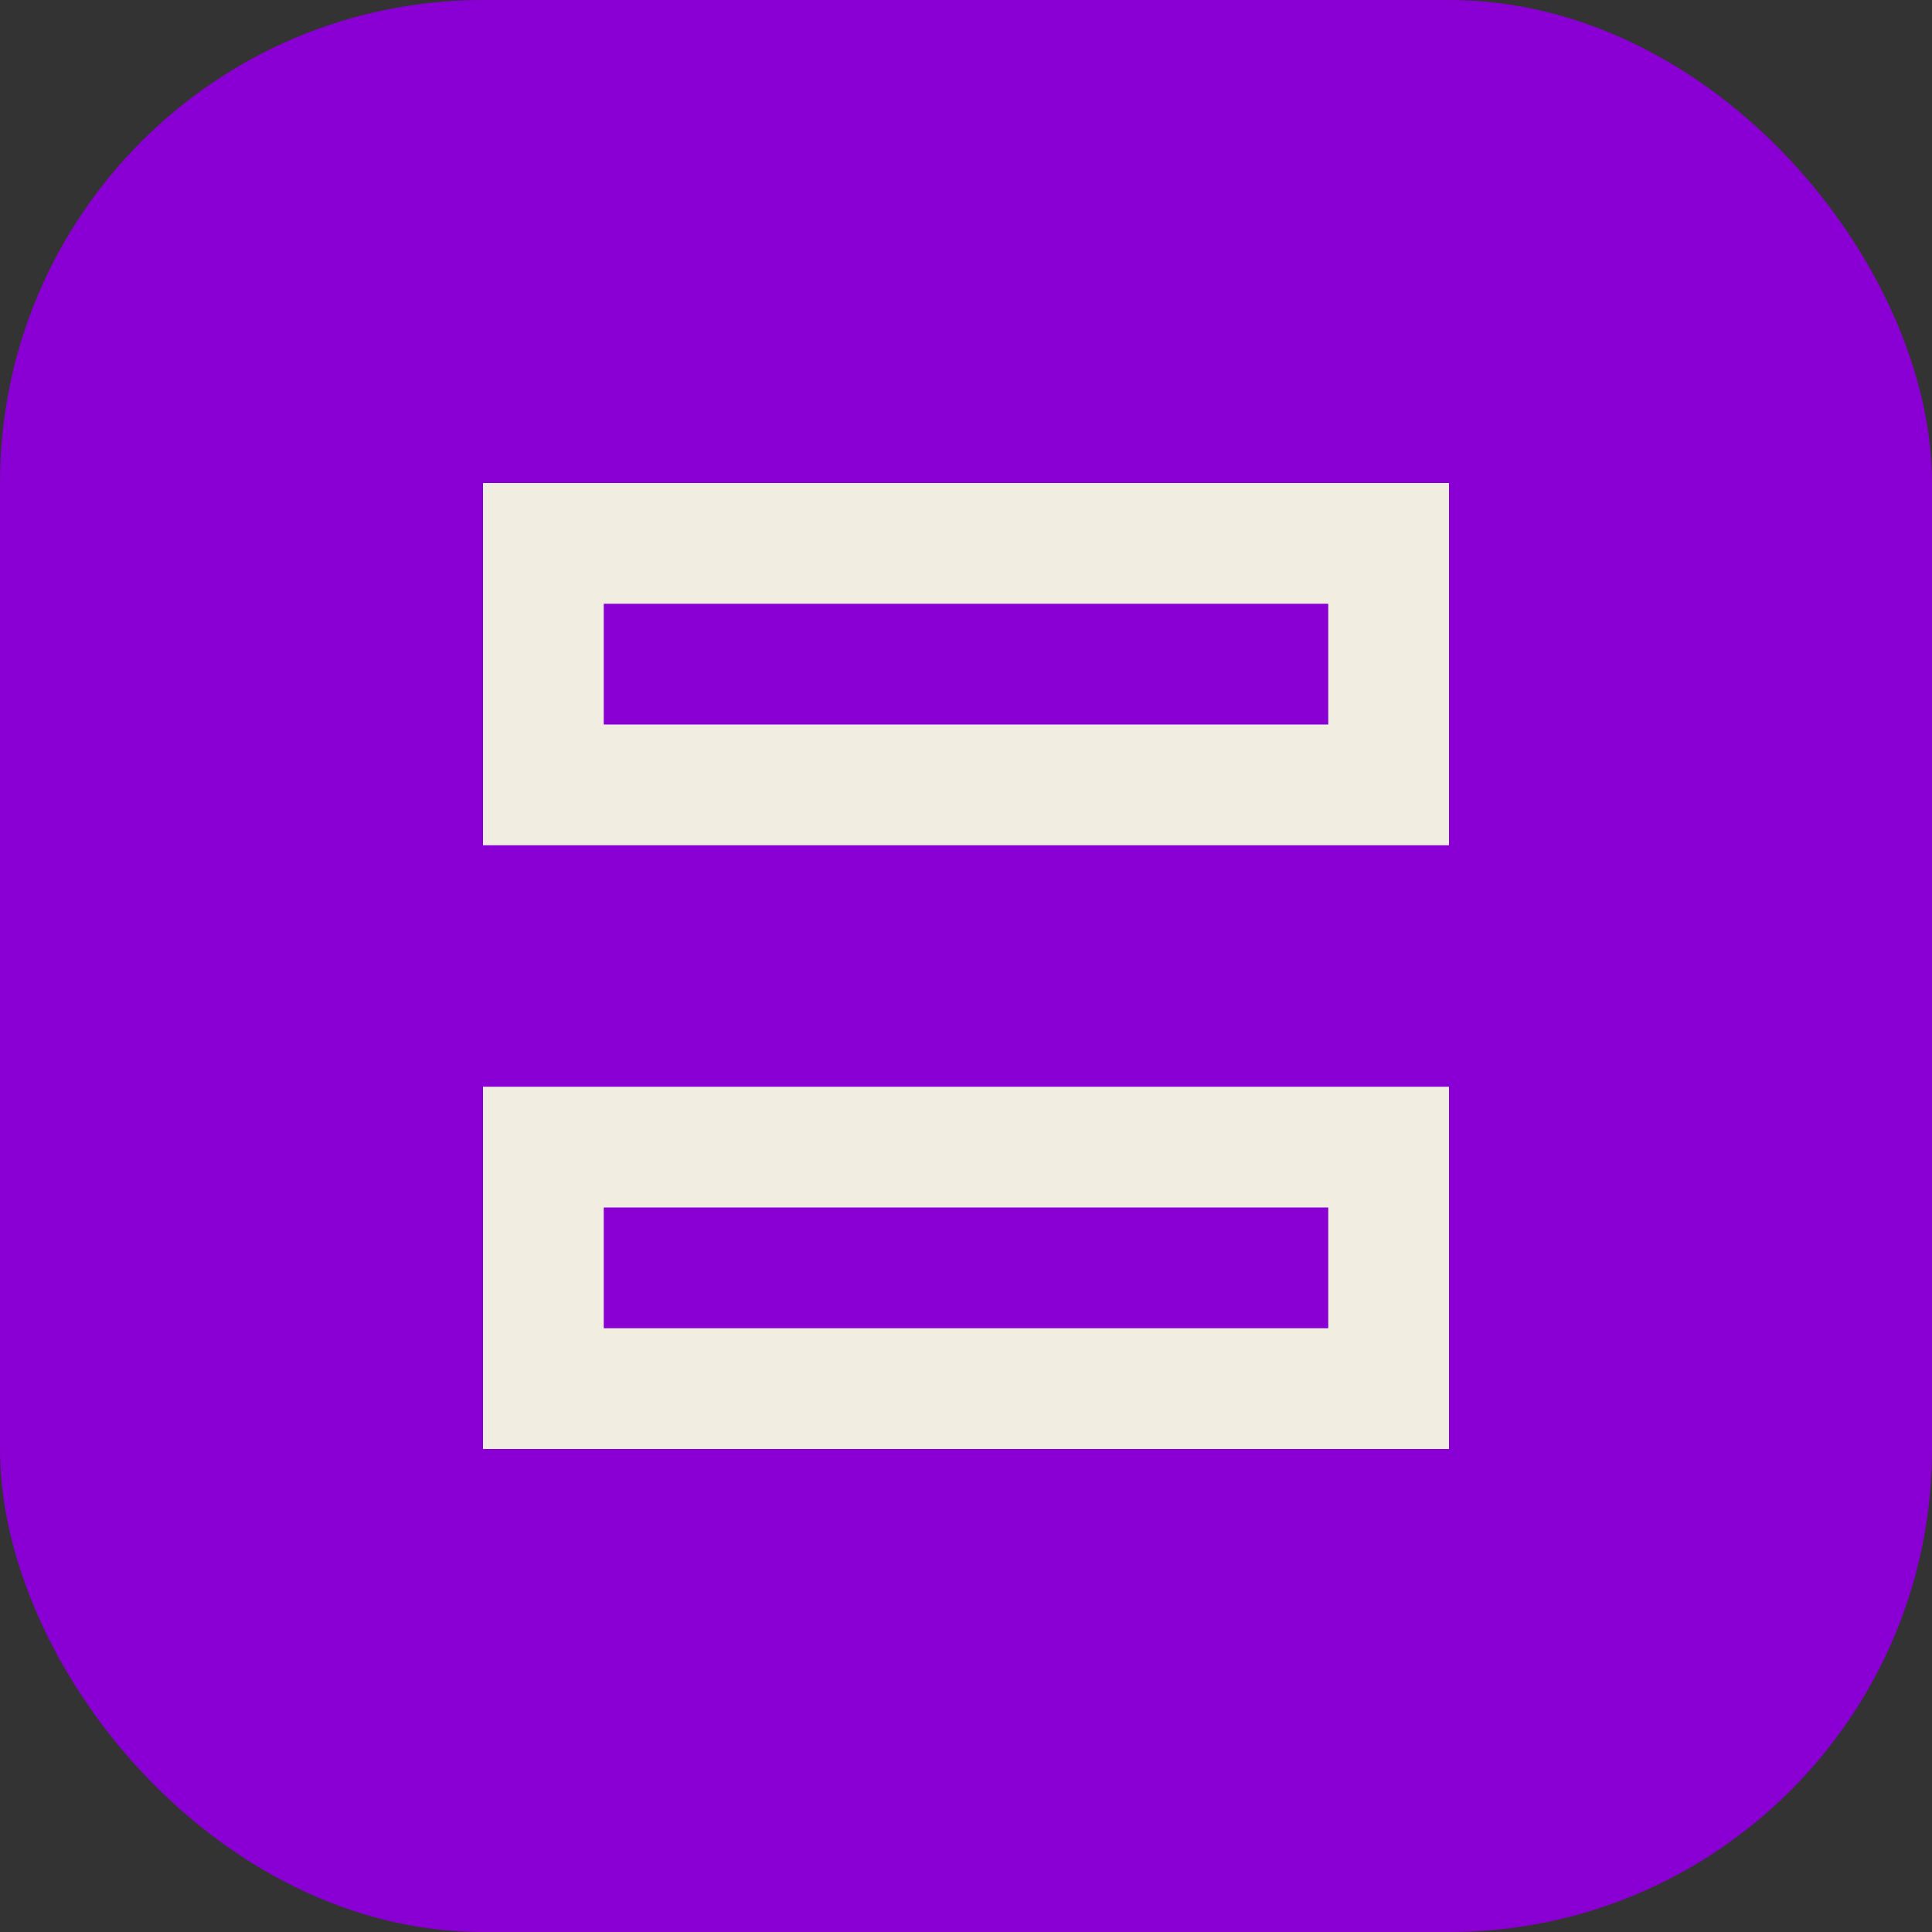 <?xml version="1.0" encoding="UTF-8"?>
<svg width="32" height="32" viewBox="0 0 32 32" fill="none" xmlns="http://www.w3.org/2000/svg">
  <rect x="0" y="0" width="32" height="32" fill="#333333" stroke="none"/>
  <rect width="32" height="32" rx="8" fill="#8A00D4"/>
  <path d="M8 8H24V14H8V8Z" fill="#F1EDE1"/>
  <path d="M8 18H24V24H8V18Z" fill="#F1EDE1"/>
  <path d="M10 10H22V12H10V10Z" fill="#8A00D4"/>
  <path d="M10 20H22V22H10V20Z" fill="#8A00D4"/>
</svg>
